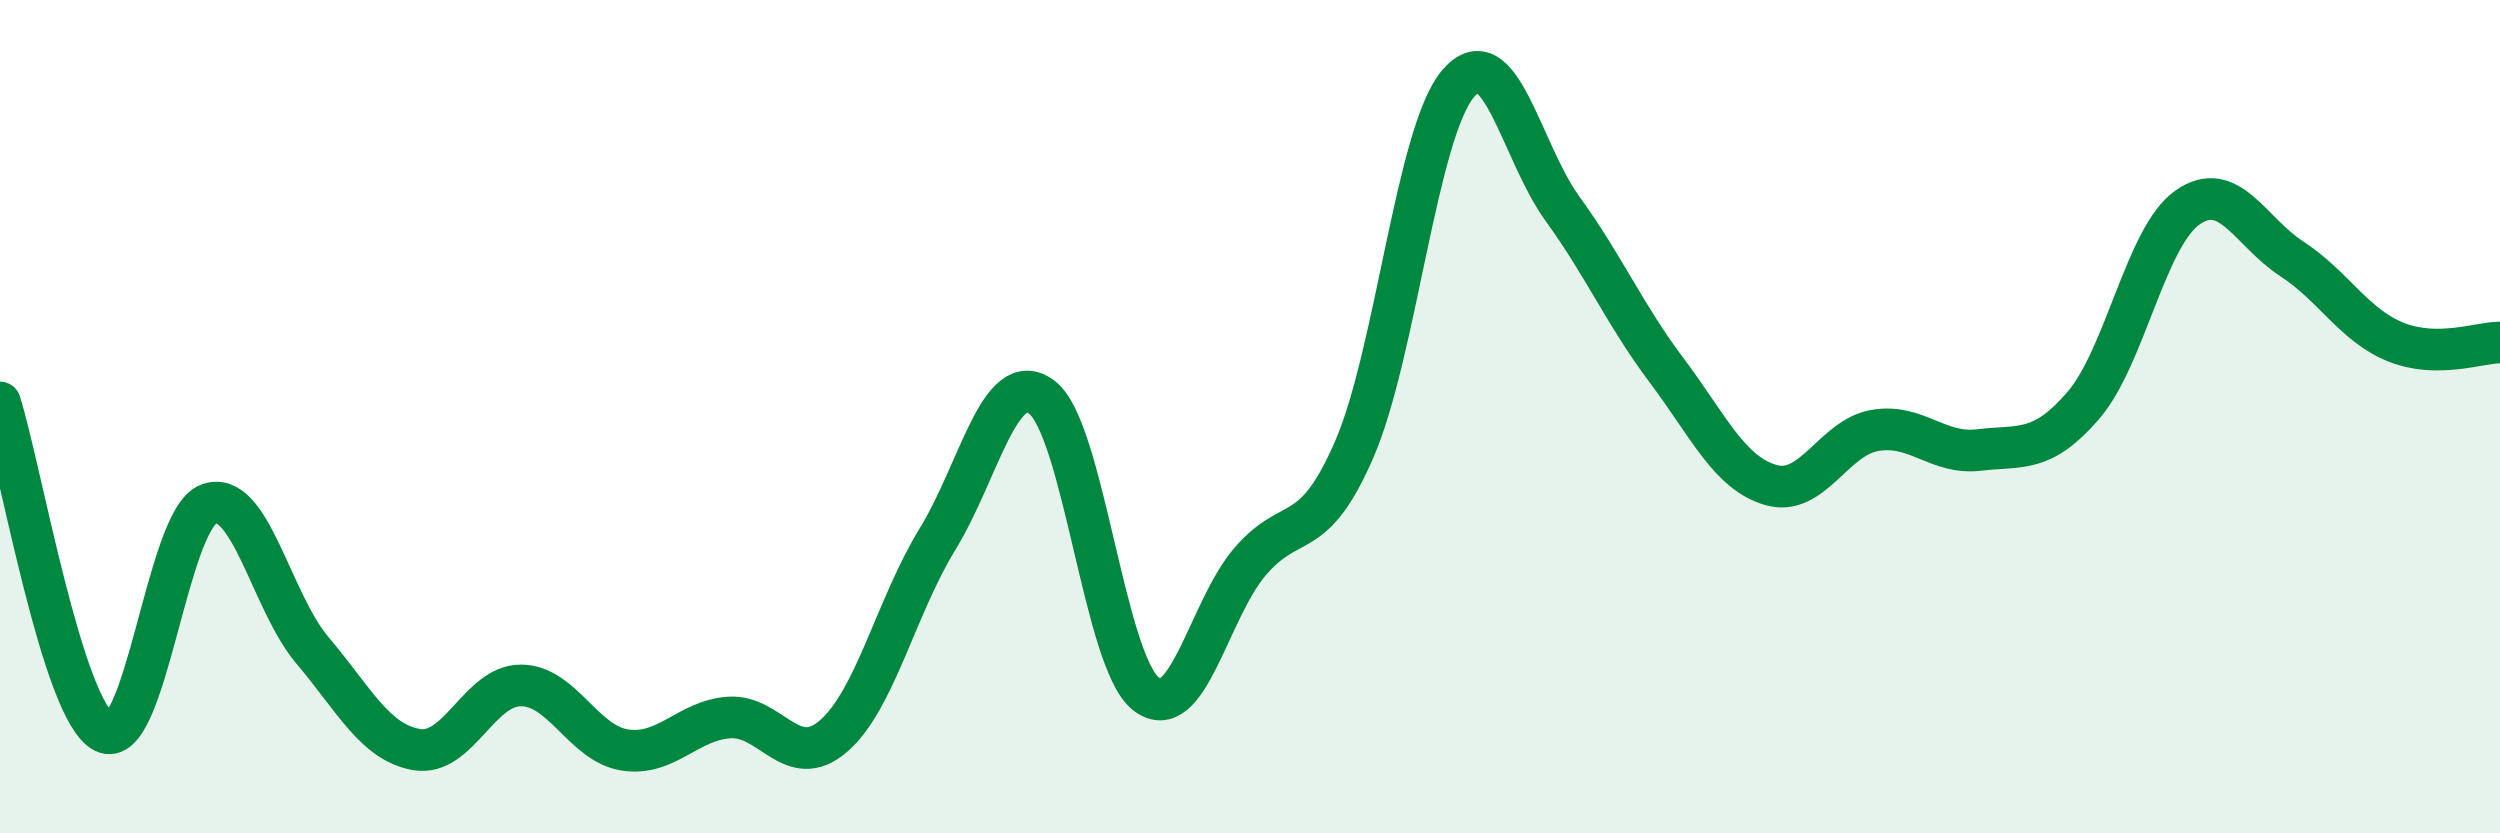 
    <svg width="60" height="20" viewBox="0 0 60 20" xmlns="http://www.w3.org/2000/svg">
      <path
        d="M 0,9.66 C 0.5,11.24 1.5,17.08 2.5,17.57 C 3.5,18.06 4,12.49 5,12.1 C 6,11.71 6.5,14.43 7.5,15.61 C 8.5,16.79 9,17.82 10,17.99 C 11,18.16 11.5,16.45 12.5,16.45 C 13.5,16.45 14,17.85 15,18 C 16,18.15 16.5,17.29 17.5,17.22 C 18.5,17.15 19,18.53 20,17.67 C 21,16.81 21.5,14.57 22.5,12.94 C 23.5,11.31 24,8.79 25,9.53 C 26,10.27 26.5,15.86 27.5,16.65 C 28.5,17.44 29,14.65 30,13.48 C 31,12.31 31.5,13.09 32.5,10.79 C 33.5,8.49 34,3.16 35,2 C 36,0.84 36.5,3.63 37.5,5.01 C 38.5,6.39 39,7.56 40,8.89 C 41,10.22 41.5,11.35 42.5,11.64 C 43.5,11.93 44,10.5 45,10.33 C 46,10.16 46.5,10.92 47.5,10.8 C 48.5,10.68 49,10.89 50,9.73 C 51,8.57 51.5,5.68 52.5,4.98 C 53.5,4.28 54,5.56 55,6.21 C 56,6.86 56.5,7.81 57.5,8.21 C 58.5,8.61 59.5,8.22 60,8.22L60 20L0 20Z"
        fill="#008740"
        opacity="0.1"
        stroke-linecap="round"
        stroke-linejoin="round"
      />
      <path
        d="M 0,9.66 C 0.5,11.24 1.5,17.08 2.5,17.57 C 3.5,18.06 4,12.49 5,12.1 C 6,11.71 6.5,14.43 7.5,15.61 C 8.5,16.79 9,17.82 10,17.99 C 11,18.16 11.5,16.45 12.5,16.45 C 13.5,16.45 14,17.85 15,18 C 16,18.15 16.5,17.29 17.5,17.22 C 18.5,17.15 19,18.53 20,17.67 C 21,16.81 21.5,14.57 22.5,12.94 C 23.5,11.31 24,8.79 25,9.53 C 26,10.27 26.5,15.86 27.5,16.65 C 28.5,17.44 29,14.65 30,13.48 C 31,12.31 31.5,13.09 32.5,10.79 C 33.5,8.49 34,3.16 35,2 C 36,0.84 36.5,3.63 37.5,5.01 C 38.5,6.39 39,7.56 40,8.89 C 41,10.22 41.5,11.35 42.5,11.64 C 43.5,11.93 44,10.5 45,10.33 C 46,10.16 46.5,10.92 47.5,10.8 C 48.5,10.68 49,10.89 50,9.73 C 51,8.57 51.5,5.68 52.5,4.98 C 53.5,4.28 54,5.56 55,6.21 C 56,6.86 56.5,7.81 57.5,8.21 C 58.5,8.61 59.5,8.22 60,8.22"
        stroke="#008740"
        stroke-width="1"
        fill="none"
        stroke-linecap="round"
        stroke-linejoin="round"
      />
    </svg>
  